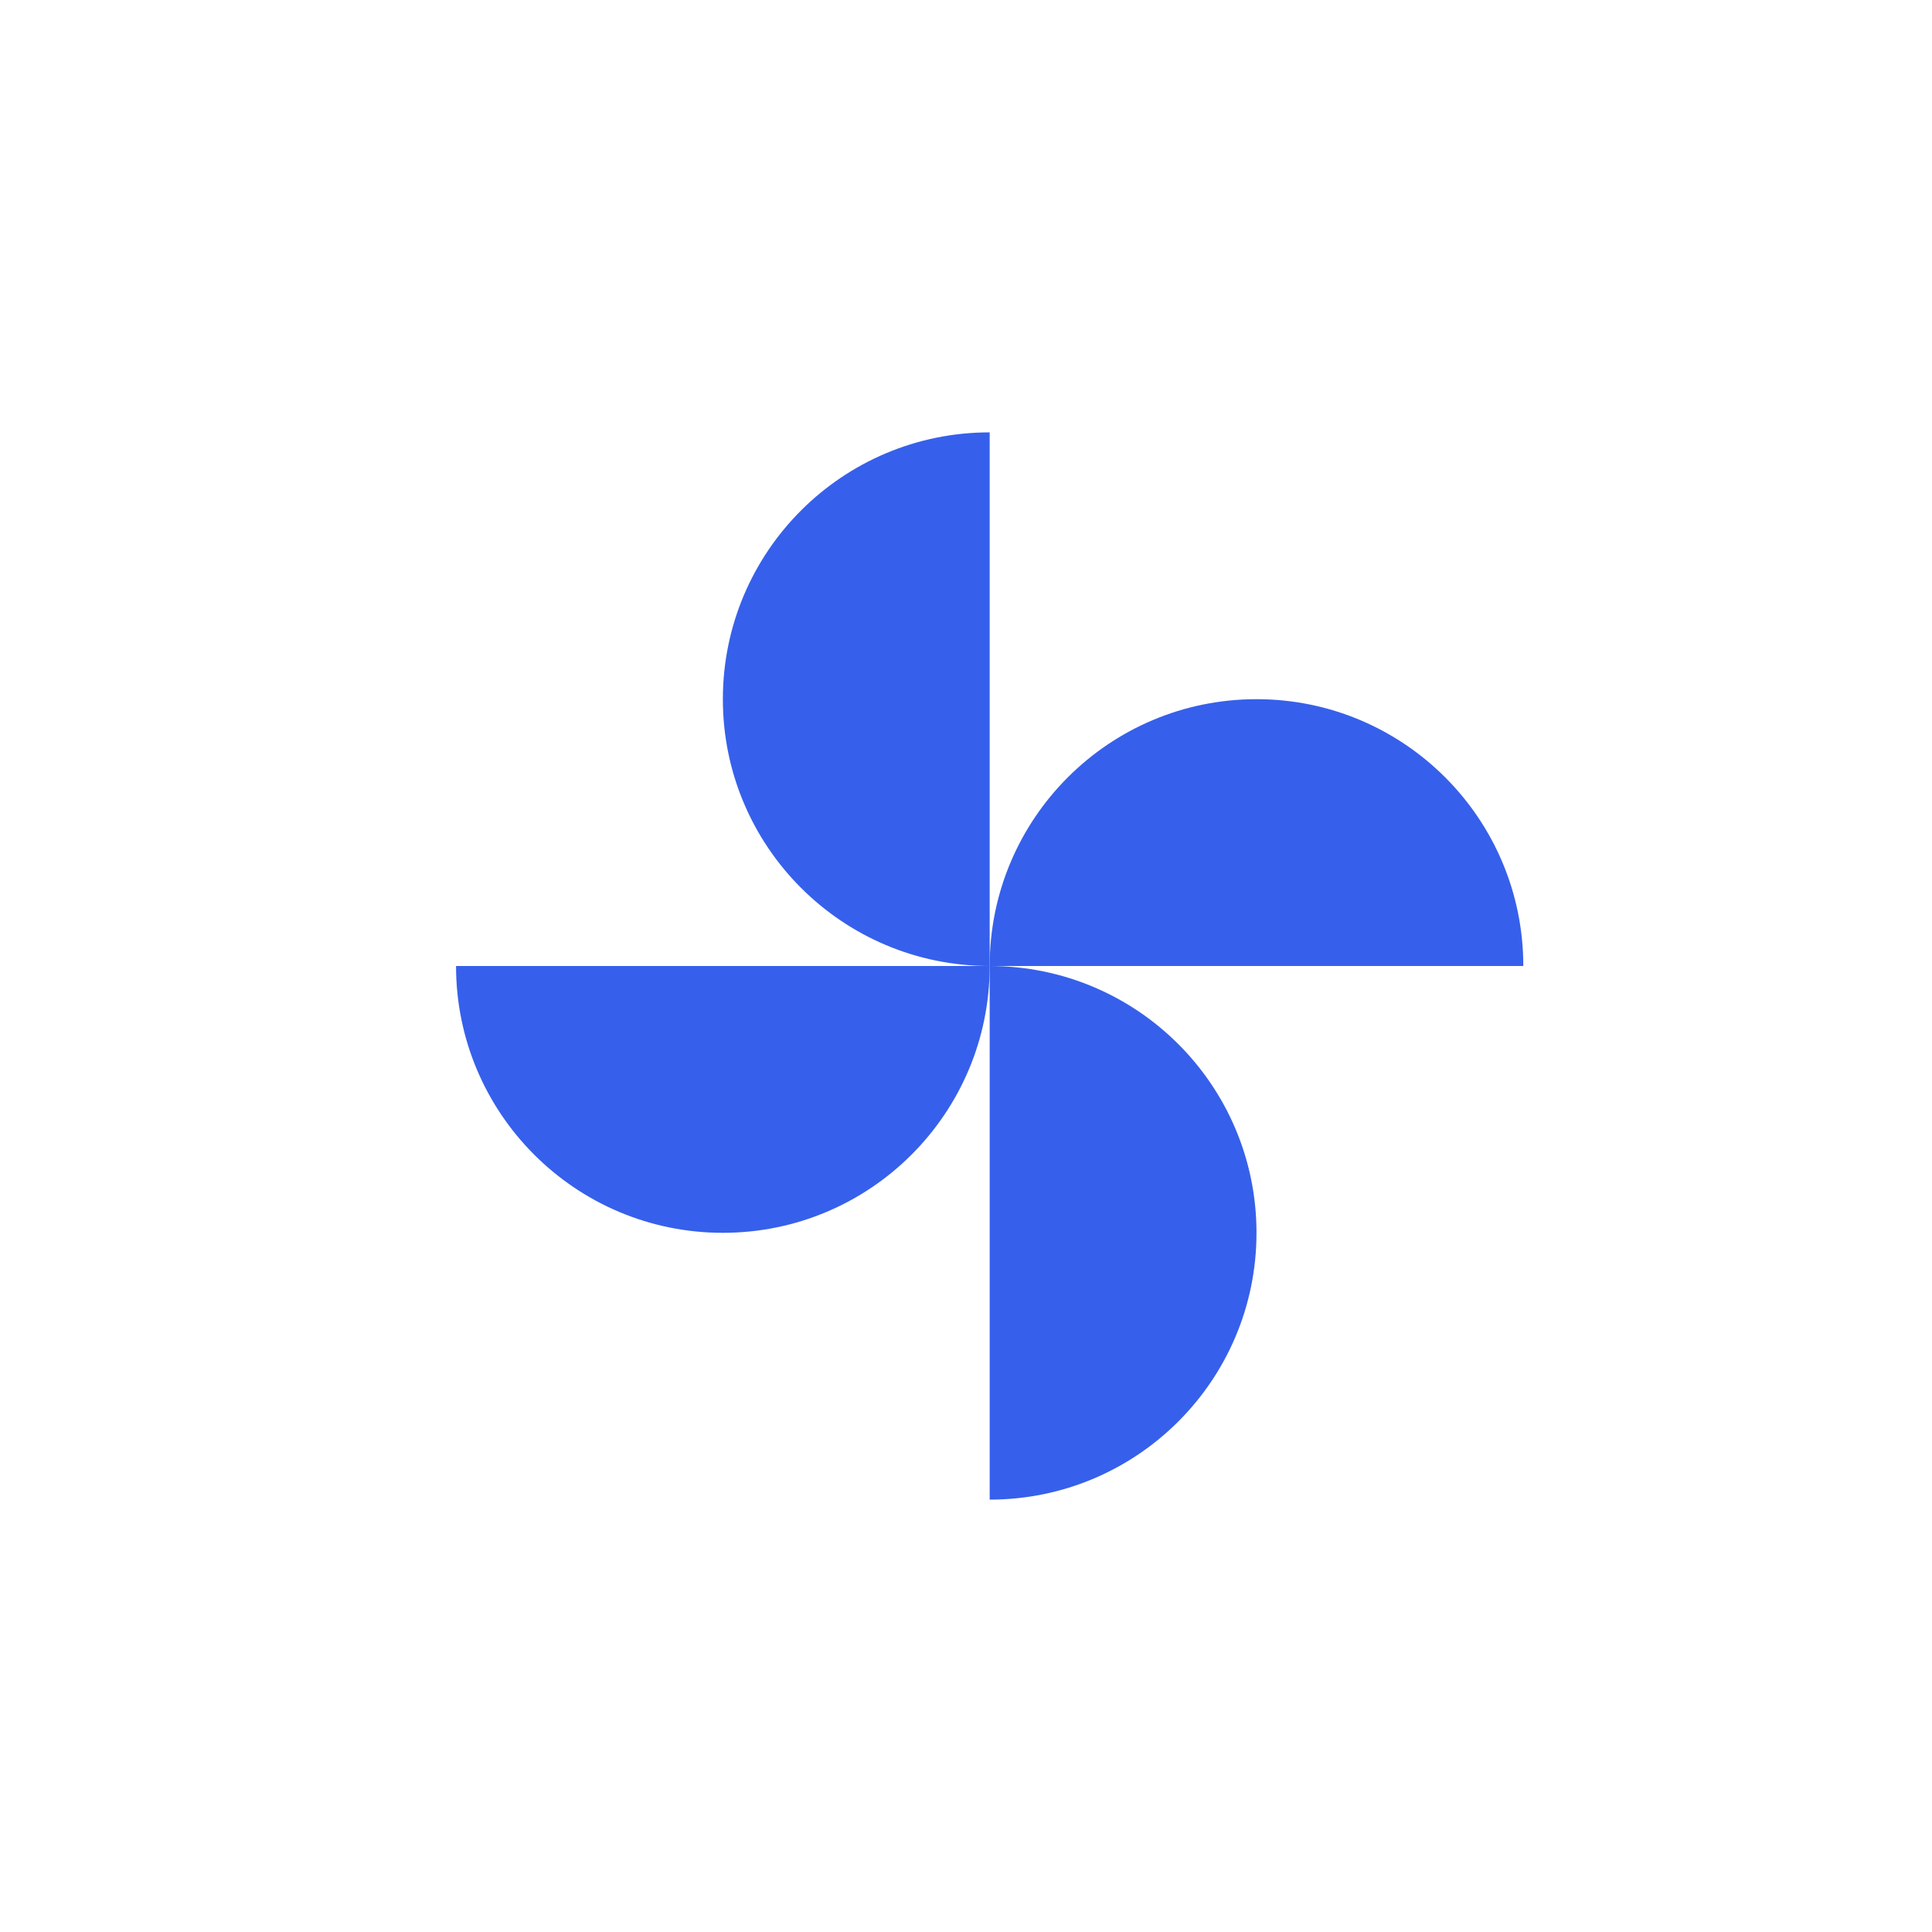 <?xml version="1.0" encoding="UTF-8"?>
<svg xmlns="http://www.w3.org/2000/svg" xmlns:xlink="http://www.w3.org/1999/xlink" width="1000" zoomAndPan="magnify" viewBox="0 0 750 750" height="1000" preserveAspectRatio="xMidYMid meet" version="1.0">
  <defs>
    <clipPath id="875ee329e8">
      <path d="M 280 167.844 L 384.191 167.844 L 384.191 375 L 280 375 Z M 280 167.844 " clip-rule="nonzero"></path>
    </clipPath>
    <clipPath id="058d8b29e2">
      <path d="M 384.191 167.844 C 326.984 167.844 280.613 214.215 280.613 271.422 C 280.613 328.629 326.984 375 384.191 375 Z M 384.191 167.844 " clip-rule="nonzero"></path>
    </clipPath>
    <clipPath id="7c2c6df27f">
      <path d="M 384.191 375 L 488 375 L 488 582.152 L 384.191 582.152 Z M 384.191 375 " clip-rule="nonzero"></path>
    </clipPath>
    <clipPath id="8b90e6f9a3">
      <path d="M 384.191 582.152 C 441.398 582.152 487.77 535.785 487.77 478.578 C 487.77 421.367 441.398 375 384.191 375 Z M 384.191 582.152 " clip-rule="nonzero"></path>
    </clipPath>
    <clipPath id="0dc89100f1">
      <path d="M 384.191 271 L 591.344 271 L 591.344 375 L 384.191 375 Z M 384.191 271 " clip-rule="nonzero"></path>
    </clipPath>
    <clipPath id="5b99046f83">
      <path d="M 591.344 375 C 591.344 317.793 544.977 271.422 487.77 271.422 C 430.562 271.422 384.191 317.793 384.191 375 Z M 591.344 375 " clip-rule="nonzero"></path>
    </clipPath>
    <clipPath id="1269486a48">
      <path d="M 177.035 375 L 384.191 375 L 384.191 479 L 177.035 479 Z M 177.035 375 " clip-rule="nonzero"></path>
    </clipPath>
    <clipPath id="9afa7e5410">
      <path d="M 177.035 375 C 177.035 432.207 223.406 478.578 280.613 478.578 C 337.82 478.578 384.191 432.207 384.191 375 Z M 177.035 375 " clip-rule="nonzero"></path>
    </clipPath>
  </defs>
  <g clip-path="url(#875ee329e8)">
    <g clip-path="url(#058d8b29e2)">
      <path fill="#3660eb" d="M 168.75 159.559 L 599.633 159.559 L 599.633 590.441 L 168.75 590.441 Z M 168.75 159.559 " fill-opacity="1" fill-rule="nonzero"></path>
    </g>
  </g>
  <g clip-path="url(#7c2c6df27f)">
    <g clip-path="url(#8b90e6f9a3)">
      <path fill="#3660eb" d="M 168.75 159.559 L 599.633 159.559 L 599.633 590.441 L 168.75 590.441 Z M 168.75 159.559 " fill-opacity="1" fill-rule="nonzero"></path>
    </g>
  </g>
  <g clip-path="url(#0dc89100f1)">
    <g clip-path="url(#5b99046f83)">
      <path fill="#3660eb" d="M 168.75 159.559 L 599.633 159.559 L 599.633 590.441 L 168.75 590.441 Z M 168.75 159.559 " fill-opacity="1" fill-rule="nonzero"></path>
    </g>
  </g>
  <g clip-path="url(#1269486a48)">
    <g clip-path="url(#9afa7e5410)">
      <path fill="#3660eb" d="M 168.75 159.559 L 599.633 159.559 L 599.633 590.441 L 168.75 590.441 Z M 168.75 159.559 " fill-opacity="1" fill-rule="nonzero"></path>
    </g>
  </g>
</svg>
